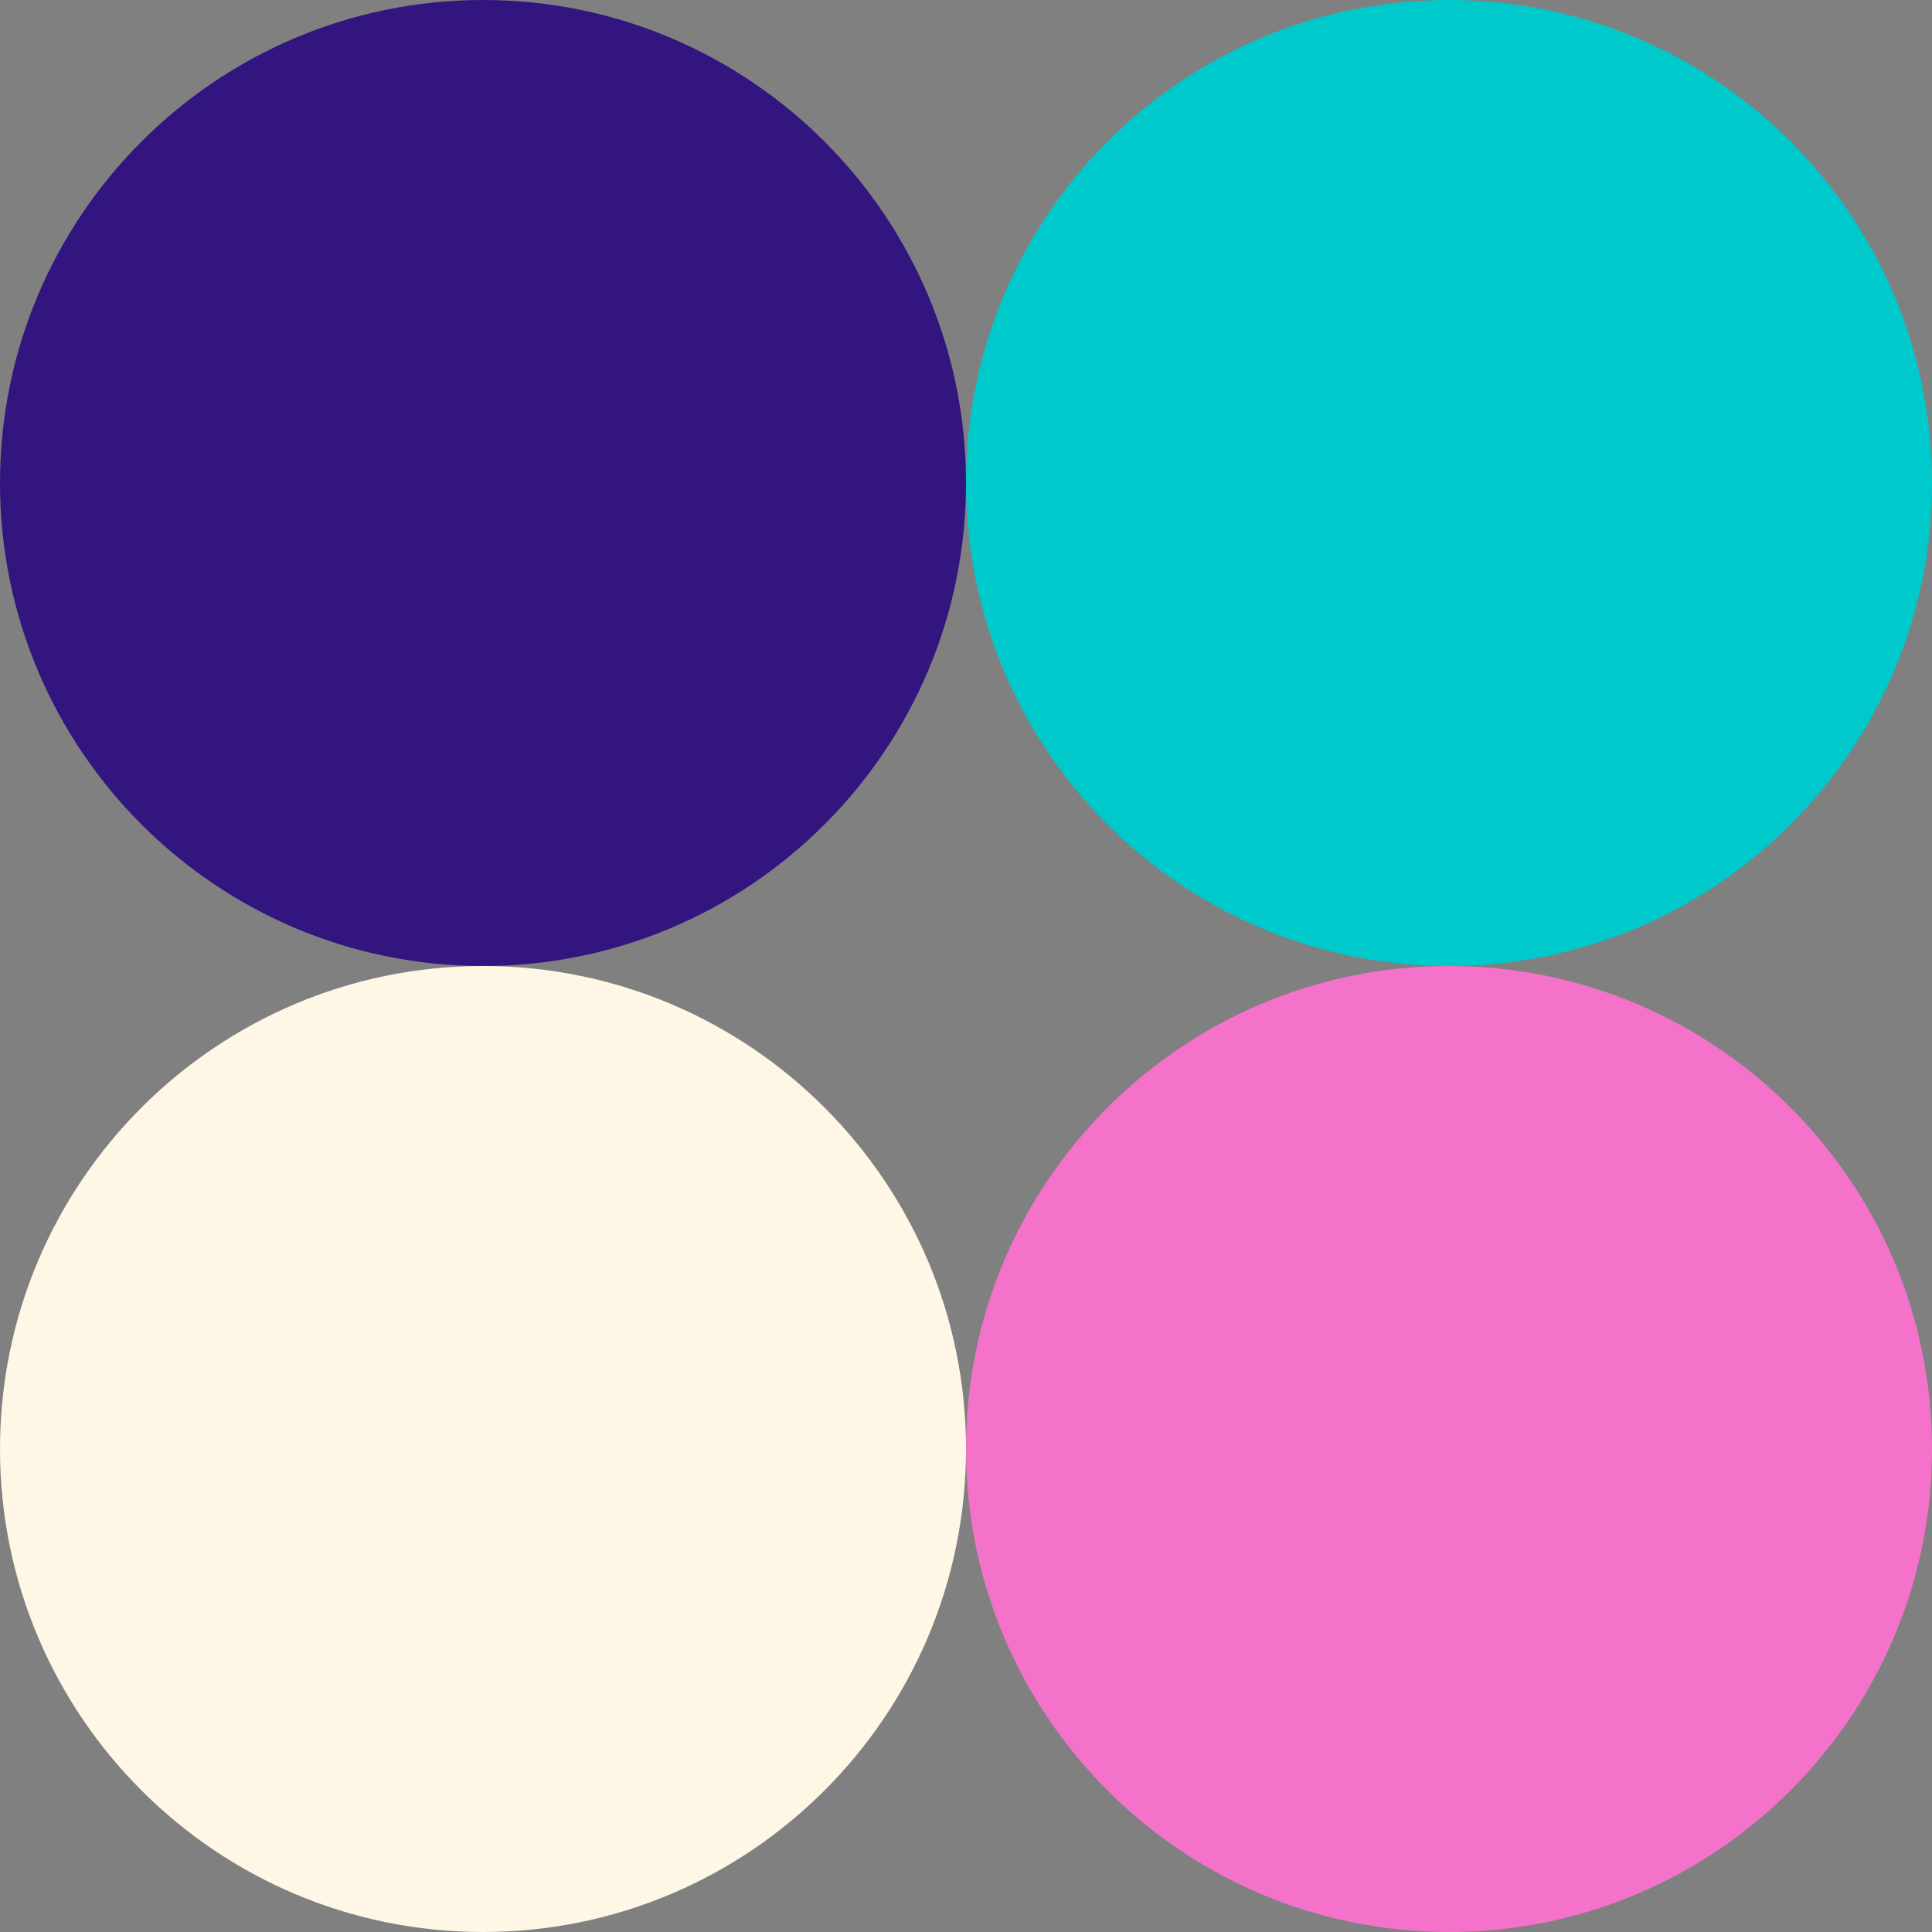 <?xml version="1.0" encoding="UTF-8" standalone="no"?><svg xmlns="http://www.w3.org/2000/svg" xmlns:xlink="http://www.w3.org/1999/xlink" fill="#000000" height="500" preserveAspectRatio="xMidYMid meet" version="1" viewBox="0.0 0.0 500.0 500.0" width="500" zoomAndPan="magnify"><rect x="0.0" y="0.0" width="500.0" height="500.0" fill="#808080" stroke="none"/><g id="change1_1"><path d="M125,250C56,250,0,194,0,125S56,0,125,0s125,56,125,125S194,250,125,250z" fill="#33157f"/></g><g id="change2_1"><path d="M250,375c0,69-56,125-125,125S0,444,0,375s56-125,125-125S250,306,250,375z" fill="#fff7e6"/></g><g id="change3_1"><path d="M250,125C250,56,306,0,375,0c69,0,125,56,125,125s-56,125-125,125C306,250,250,194,250,125z" fill="#00c9cc"/></g><g id="change4_1"><path d="M500,375c0,69-56,125-125,125c-69,0-125-56-125-125s56-125,125-125C444,250,500,306,500,375z" fill="#f472ca"/></g></svg>